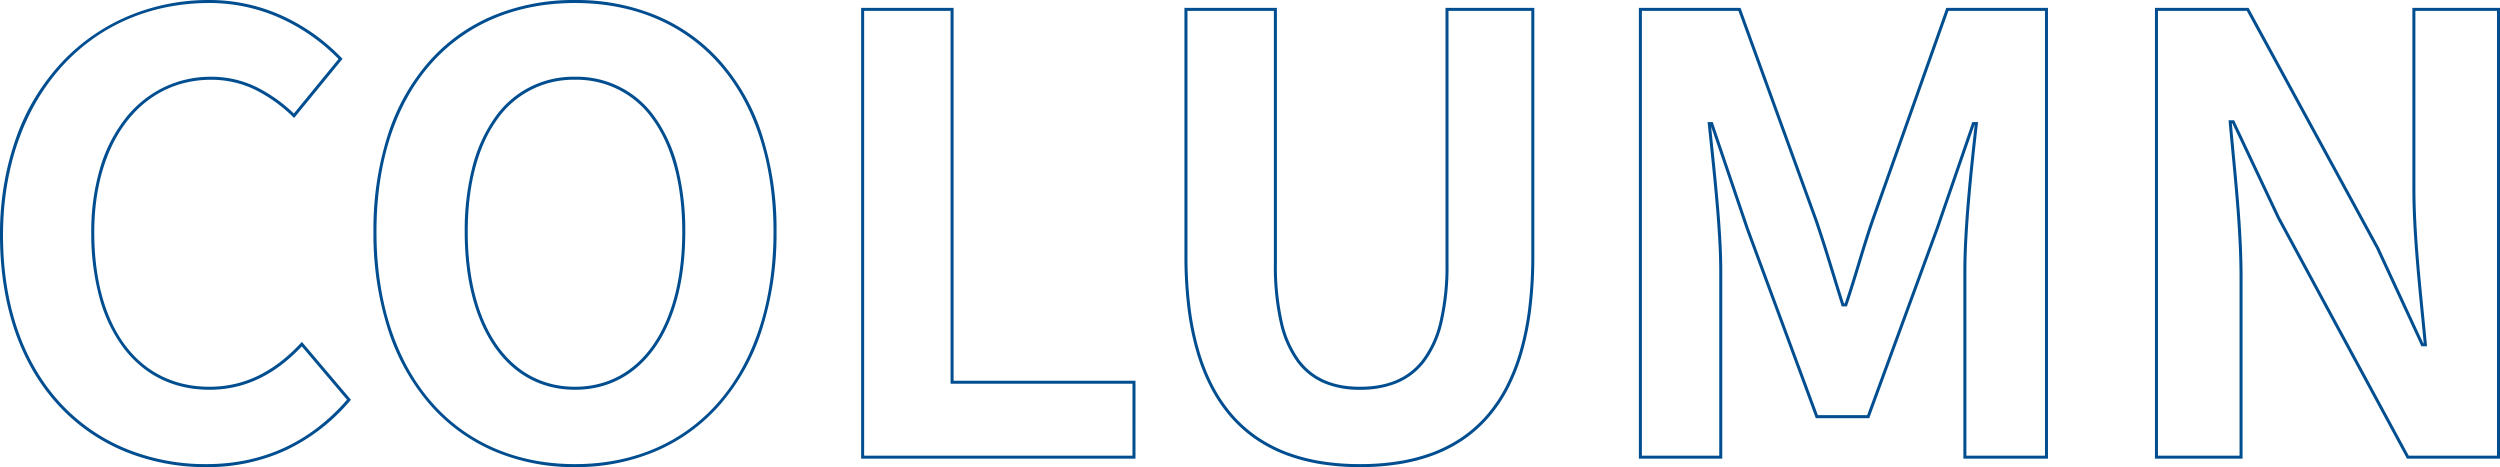 <svg xmlns="http://www.w3.org/2000/svg" width="827.4" height="154.6" viewBox="0 0 827.4 154.6"><path d="M460.4,3.3a81.681,81.681,0,0,1-12.89-.97A59.6,59.6,0,0,1,436.037-.657a47.618,47.618,0,0,1-9.962-5.115,44.377,44.377,0,0,1-8.349-7.347,49.691,49.691,0,0,1-6.634-9.667,64.981,64.981,0,0,1-4.833-12.073A93.239,93.239,0,0,1,403.3-49.43a138.687,138.687,0,0,1-1-17.17v-82.1h30.6V-64a83.708,83.708,0,0,0,1.942,19.314,34.054,34.054,0,0,0,5.507,12.536c4.478,5.956,11.037,8.851,20.05,8.851,9.245,0,15.985-2.9,20.6-8.856A33.621,33.621,0,0,0,486.69-44.69,81.024,81.024,0,0,0,488.7-64v-84.7h29.4v82.1a142.081,142.081,0,0,1-.977,17.169,94.677,94.677,0,0,1-2.89,14.569,65.269,65.269,0,0,1-4.744,12.072,49.351,49.351,0,0,1-6.538,9.668,43.71,43.71,0,0,1-8.263,7.348,46.872,46.872,0,0,1-9.9,5.116A59.088,59.088,0,0,1,473.33,2.33,82,82,0,0,1,460.4,3.3Zm-57.1-151v81.1a137.7,137.7,0,0,0,.995,17.045,92.242,92.242,0,0,0,2.923,14.414,63.988,63.988,0,0,0,4.757,11.887,48.692,48.692,0,0,0,6.5,9.473,43.373,43.373,0,0,0,8.16,7.181,46.614,46.614,0,0,0,9.753,5.007,58.584,58.584,0,0,0,11.28,2.935A80.679,80.679,0,0,0,460.4,2.3a81,81,0,0,0,12.772-.958,58.094,58.094,0,0,0,11.261-2.935A45.88,45.88,0,0,0,494.125-6.6a42.7,42.7,0,0,0,8.074-7.18,48.34,48.34,0,0,0,6.4-9.472,64.272,64.272,0,0,0,4.67-11.887,93.67,93.67,0,0,0,2.858-14.415A141.1,141.1,0,0,0,517.1-66.6v-81.1H489.7V-64a82,82,0,0,1-2.04,19.552,34.6,34.6,0,0,1-5.865,12.9,22.468,22.468,0,0,1-9.279,7.1A31.718,31.718,0,0,1,460.4-22.3a29.823,29.823,0,0,1-11.827-2.146,21.869,21.869,0,0,1-9.023-7.1,35.035,35.035,0,0,1-5.68-12.9A84.693,84.693,0,0,1,431.9-64v-83.7ZM200.6,3.3a67.349,67.349,0,0,1-27.081-5.385,59.216,59.216,0,0,1-21.1-15.486A70.761,70.761,0,0,1,138.756-42.1,103.544,103.544,0,0,1,133.9-74.6a102.249,102.249,0,0,1,4.857-32.4,68.3,68.3,0,0,1,13.67-24.109,58.443,58.443,0,0,1,21.1-15.025A69.558,69.558,0,0,1,200.6-151.3a69.276,69.276,0,0,1,27.076,5.2,58.6,58.6,0,0,1,21.1,15.071,68.524,68.524,0,0,1,13.67,24.118A101.878,101.878,0,0,1,267.3-74.6a103.545,103.545,0,0,1-4.856,32.5,70.761,70.761,0,0,1-13.667,24.528,59.216,59.216,0,0,1-21.1,15.486A67.349,67.349,0,0,1,200.6,3.3Zm0-153.6c-19.407,0-35.807,6.867-47.427,19.858C141.219-117.077,134.9-97.767,134.9-74.6c0,46.715,25.789,76.9,65.7,76.9s65.7-30.185,65.7-76.9c0-23.092-6.319-42.376-18.273-55.767C236.386-143.407,219.986-150.3,200.6-150.3ZM78.6,3.3a70.4,70.4,0,0,1-26.559-5A61.91,61.91,0,0,1,30.313-16.43C17.22-30.163,10.3-49.863,10.3-73.4a94.528,94.528,0,0,1,5.522-32.855,71.361,71.361,0,0,1,14.99-24.489A64.591,64.591,0,0,1,52.878-146.03,68.642,68.642,0,0,1,79.6-151.3a58.236,58.236,0,0,1,25.366,5.8,64.39,64.39,0,0,1,18.395,13.355l.307.32-16.022,19.559-.39-.37a49.608,49.608,0,0,0-12.226-8.814A33.045,33.045,0,0,0,80.2-124.9c-23.148,0-38.7,20.294-38.7,50.5,0,31.52,14.6,51.1,38.1,51.1,11.305,0,21.195-4.724,30.234-14.441l.383-.412L126.457-19l-.278.324A63.135,63.135,0,0,1,105.036-2.322,62.021,62.021,0,0,1,78.6,3.3Zm1-153.6c-40.214,0-68.3,31.622-68.3,76.9,0,23.276,6.825,42.737,19.737,56.28a60.917,60.917,0,0,0,21.379,14.5A69.406,69.406,0,0,0,78.6,2.3c18.6,0,34.255-7.166,46.542-21.3L110.181-36.649C101.046-26.995,91.038-22.3,79.6-22.3c-11.726,0-21.571-4.815-28.473-13.923a48.992,48.992,0,0,1-7.867-16.394A80.515,80.515,0,0,1,40.5-74.4a73.48,73.48,0,0,1,3-21.531,48.723,48.723,0,0,1,8.312-16.206,36.494,36.494,0,0,1,12.6-10.216A35.8,35.8,0,0,1,80.2-125.9a34.024,34.024,0,0,1,15.269,3.551,50,50,0,0,1,12.083,8.618l14.779-18.041a63.372,63.372,0,0,0-17.8-12.827A57.242,57.242,0,0,0,79.6-150.3ZM837.7.5H806.9L806.76.238,763.948-78.987,749.083-110.5h-.137c.285,3.226.6,6.51.925,9.975C751.163-86.9,752.5-72.808,752.5-59.4V.5h-29V-148.7h31l.142.261L797.654-69.41,812.32-37.7h.133c-.29-3.155-.616-6.452-.961-9.932C810.183-60.835,808.7-75.8,808.7-89v-59.7h29Zm-30.2-1h29.2V-147.7h-27V-89c0,13.151,1.48,28.09,2.786,41.269.365,3.683.71,7.162,1.012,10.486l.05.545H811.68l-.134-.29L796.753-68.975,753.9-147.7H724.5V-.5h27V-59.4c0-13.36-1.334-27.427-2.625-41.03-.347-3.662-.675-7.121-.973-10.526l-.048-.544h1.863l.135.287,14.994,31.787ZM688.1.5h-28V-61.8c0-13.469,1.984-32.7,3.74-48.1h-.083L651.87-75.428,628.949-12.9h-17.7l-.121-.327-23-62.213L576.6-109.434q.285,2.822.611,5.951C578.587-90.19,580.3-73.646,580.3-61.8V.5H552.7V-148.7h33.65l.12.329,25.2,69.406c2.064,5.935,3.99,12.208,5.852,18.275.99,3.225,2.012,6.556,3.041,9.79h.276c1.489-4.4,2.869-8.943,4.2-13.343,1.482-4.88,3.014-9.927,4.682-14.722L654.447-148.7H688.1Zm-27-1h26V-147.7H655.153L630.671-78.633c-1.66,4.773-3.189,9.81-4.668,14.681-1.372,4.521-2.792,9.195-4.33,13.713l-.115.339h-1.723l-.111-.348c-1.069-3.348-2.13-6.805-3.156-10.148-1.859-6.056-3.781-12.318-5.838-18.233h0L585.65-147.7H553.7V-.5h25.6V-61.8c0-11.795-1.71-28.31-3.084-41.58q-.383-3.695-.714-6.97l-.055-.55h1.711l.115.339,11.8,34.792L611.948-13.9h16.3L650.93-75.769,663.044-110.9h1.917l-.064.557c-1.768,15.467-3.8,34.962-3.8,48.543Zm-275,1H295.3V-148.7h30.6V-25.3h60.2Zm-89.8-1h88.8V-24.3H324.9V-147.7H296.3ZM200.6-22.3c-10.961,0-20.18-4.933-26.661-14.265C167.5-45.834,164.1-58.986,164.1-74.6a84.305,84.305,0,0,1,2.548-21.481,49.192,49.192,0,0,1,7.3-16.135A31.6,31.6,0,0,1,200.6-125.9a31.6,31.6,0,0,1,26.656,13.684,49.192,49.192,0,0,1,7.3,16.135A84.305,84.305,0,0,1,237.1-74.6c0,15.614-3.4,28.766-9.839,38.035C220.78-27.233,211.561-22.3,200.6-22.3Zm0-102.6a30.641,30.641,0,0,0-25.844,13.266c-6.317,8.819-9.656,21.625-9.656,37.034s3.341,28.364,9.661,37.465C181.046-28.084,189.981-23.3,200.6-23.3s19.554-4.784,25.839-13.835c6.32-9.1,9.661-22.056,9.661-37.465s-3.339-28.215-9.657-37.034A30.641,30.641,0,0,0,200.6-124.9Z" transform="translate(-10.3 151.3)" fill="#004e90" vector-effect="non-scaling-stroke"/></svg>

